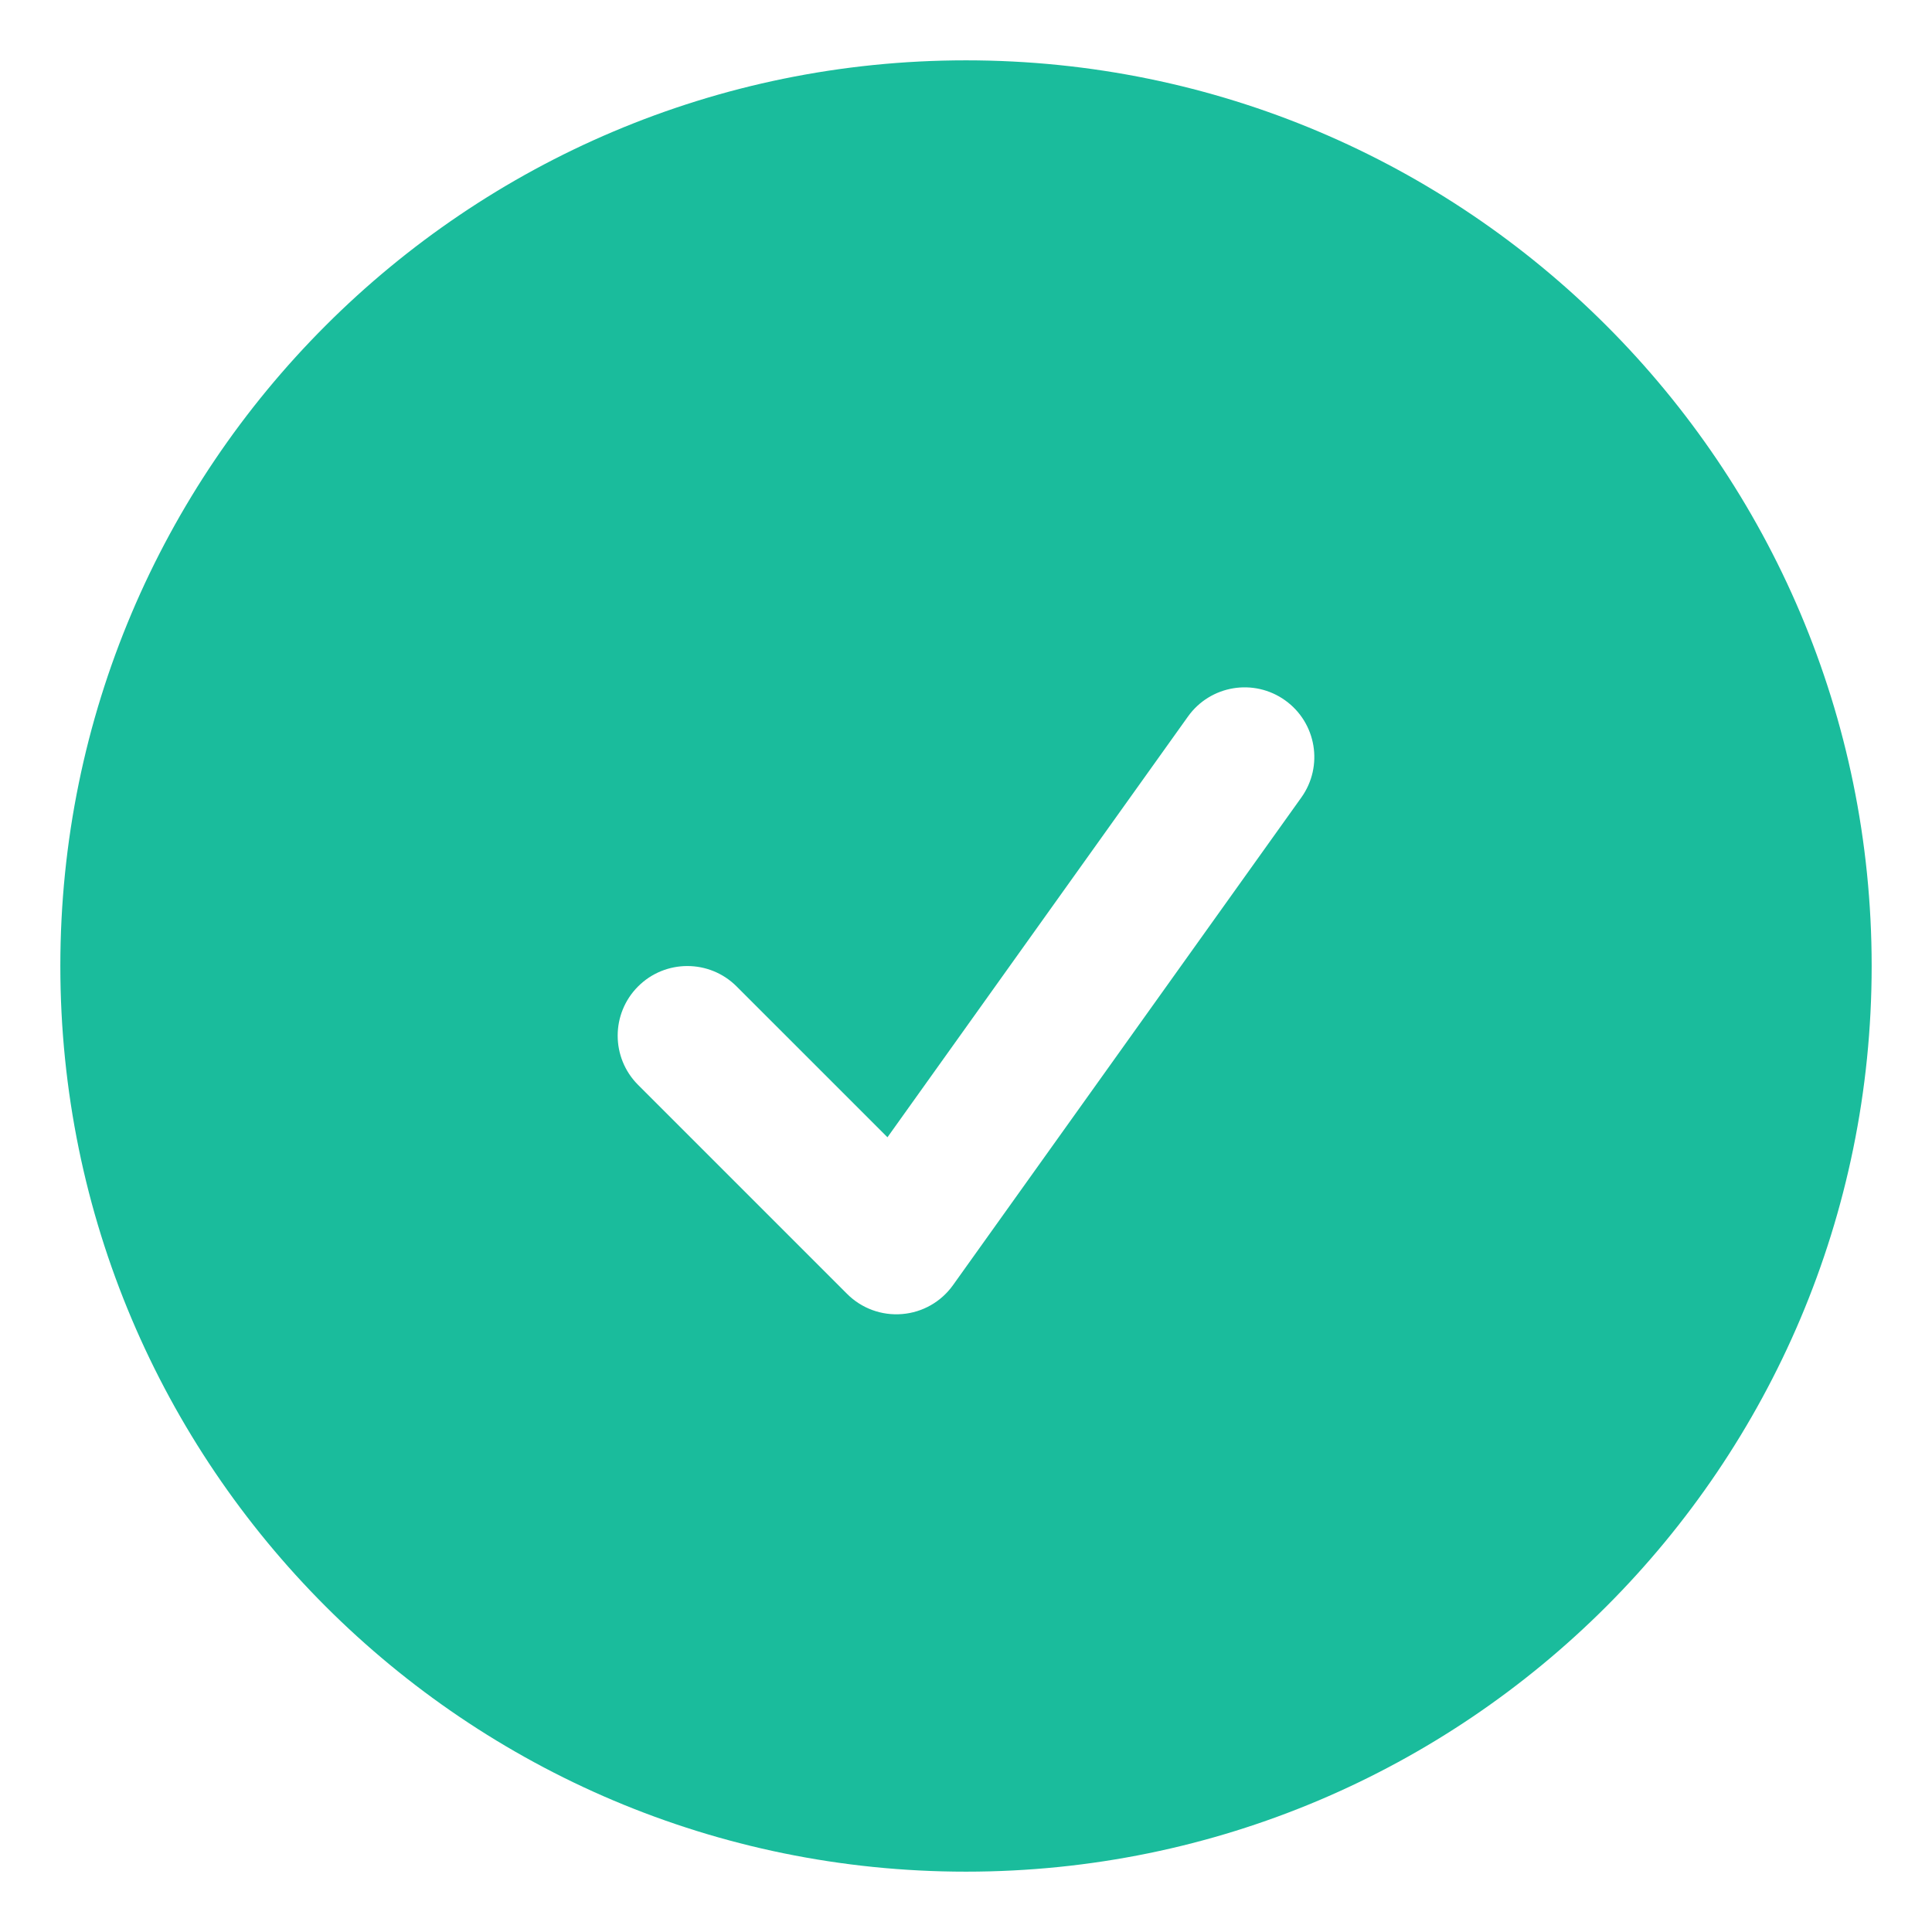 <svg width="26" height="26" viewBox="0 0 26 26" fill="none" xmlns="http://www.w3.org/2000/svg">
<path fill-rule="evenodd" clip-rule="evenodd" d="M0.812 13C0.812 6.269 6.269 0.812 13 0.812C19.731 0.812 25.188 6.269 25.188 13C25.188 19.731 19.731 25.188 13 25.188C6.269 25.188 0.812 19.731 0.812 13ZM17.513 10.732C17.814 10.311 17.716 9.726 17.295 9.425C16.874 9.124 16.288 9.221 15.987 9.643L11.943 15.305L9.913 13.275C9.547 12.909 8.953 12.909 8.587 13.275C8.221 13.641 8.221 14.234 8.587 14.6L11.4 17.413C11.595 17.608 11.865 17.707 12.14 17.684C12.415 17.662 12.665 17.519 12.825 17.295L17.513 10.732Z" fill="#1ABC9C"/>
</svg>
